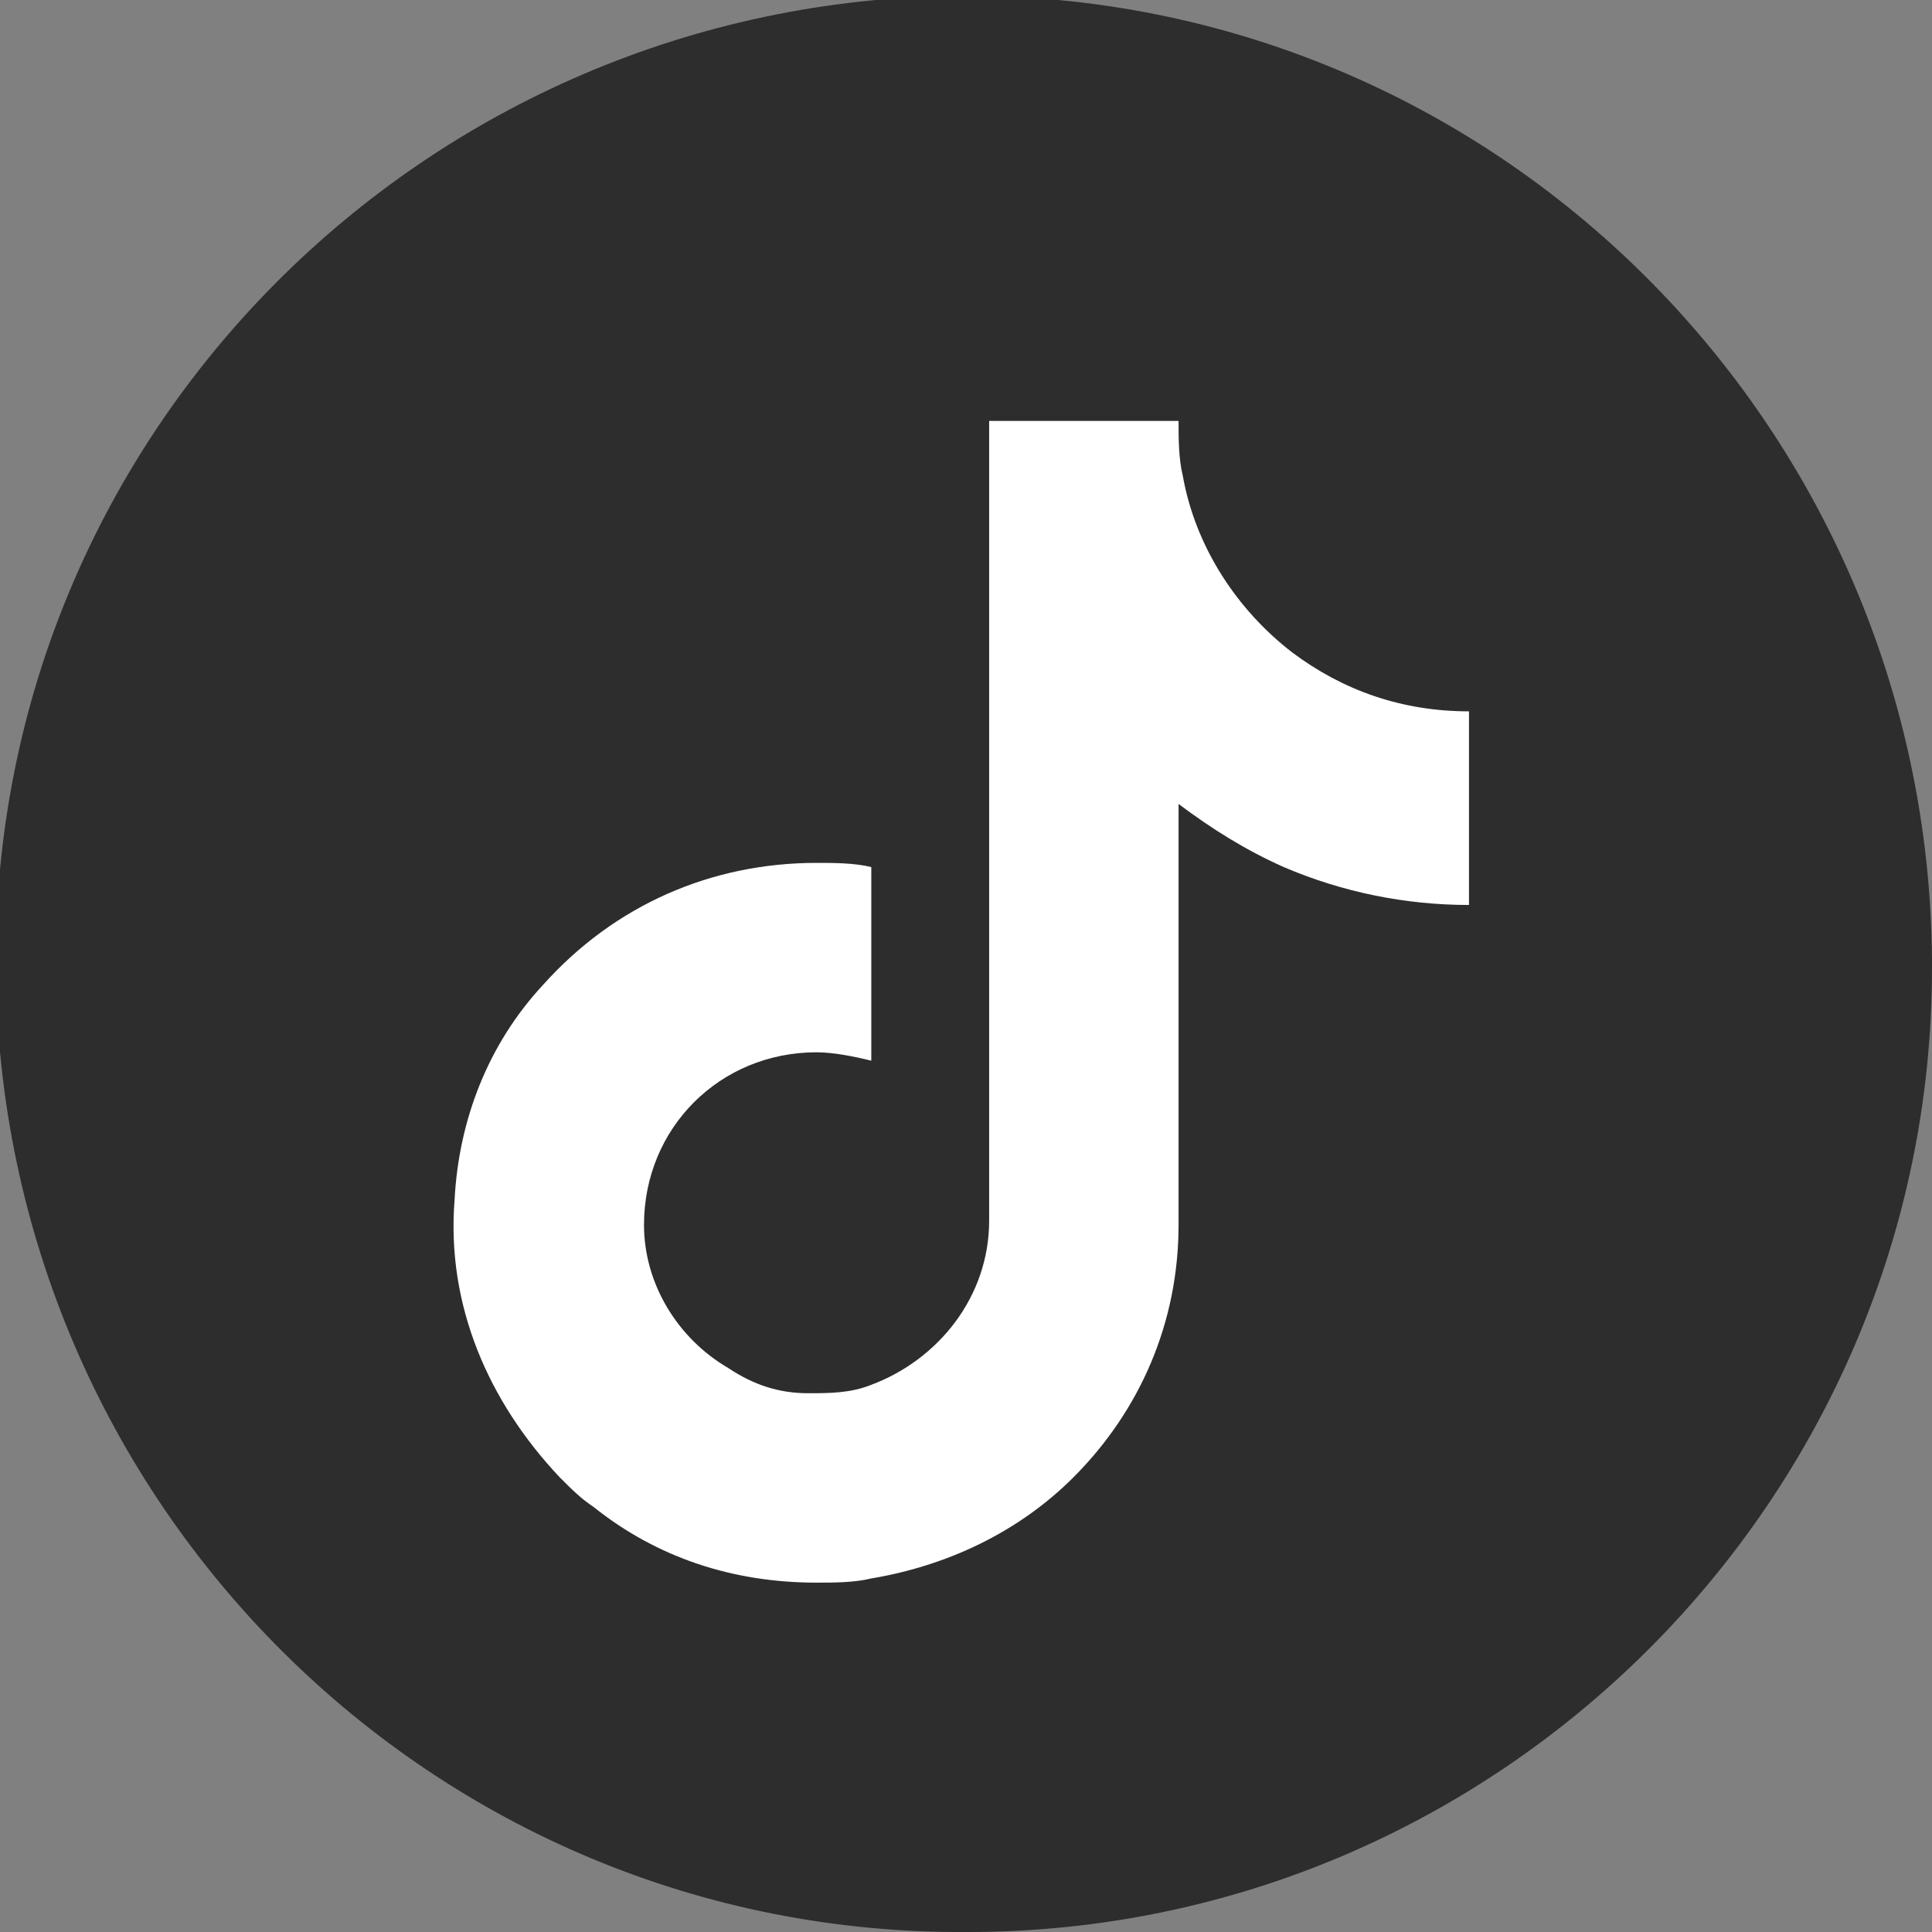 <?xml version="1.0" encoding="utf-8"?>
<!-- Generator: Adobe Illustrator 22.1.0, SVG Export Plug-In . SVG Version: 6.00 Build 0)  -->
<svg version="1.1" id="Capa_1" xmlns="http://www.w3.org/2000/svg" xmlns:xlink="http://www.w3.org/1999/xlink" x="0px" y="0px"
	 viewBox="0 0 45.9 45.9" style="enable-background:new 0 0 45.9 45.9;" xml:space="preserve">
<rect x="0" y="0" width="45.9" height="45.9" fill="#808080" stroke="none"/>
<style type="text/css">
	.st0{fill:#2D2D2D;}
	.st1{display:none;}
	.st2{display:inline;}
	.st3{fill:#F00044;}
	.st4{display:inline;fill:#08FFF9;}
	.st5{fill:#FFFFFF;}
</style>
<title>Recurso 5</title>
<g id="Capa_2_1_">
	<g id="Capa_1-2">
		<path class="st0" d="M23,45.9C10.3,46,0,35.7-0.1,23S10.1,0,22.8-0.1s23,10.2,23.1,22.9c0,0.1,0,0.1,0,0.2
			C45.9,35.6,35.6,45.9,23,45.9"/>
		<g class="st1">
			<g class="st2">
				<path class="st3" d="M18.4,24.1c-2.2,0-4,1.8-3.9,3.9c0,1.4,0.8,2.6,1.9,3.3c-0.4-0.6-0.6-1.3-0.6-2c0-2.2,1.7-3.9,3.9-3.9
					c0.4,0,0.8,0.1,1.2,0.2v-4.4c-0.4-0.1-0.8-0.1-1.2-0.1c0,0,0,0-0.1,0v3.2C19.2,24.1,18.8,24.1,18.4,24.1z"/>
				<path class="st3" d="M27.9,11L27.9,11h-1.2c0.3,1.6,1.2,3,2.5,4C28.4,13.9,27.9,12.5,27.9,11z"/>
				<path class="st3" d="M34.5,17.6c-0.4,0-0.8,0-1.2-0.1v3.1c-1.5,0-2.9-0.3-4.2-0.9c-0.9-0.4-1.7-0.8-2.4-1.4l0,9.6
					c0,2.2-0.9,4.2-2.4,5.7c-1.3,1.2-2.9,2-4.6,2.3c-0.4,0.1-0.8,0.1-1.2,0.1c-1.8,0-3.6-0.6-5-1.7c0.2,0.2,0.3,0.4,0.5,0.6
					c1.6,1.5,3.6,2.4,5.8,2.4c0.4,0,0.8,0,1.2-0.1c1.7-0.3,3.3-1,4.6-2.3c1.5-1.5,2.4-3.6,2.4-5.7l-0.1-9.6c0.7,0.6,1.5,1,2.4,1.4
					c1.3,0.6,2.8,0.9,4.2,0.9"/>
			</g>
			<path class="st4" d="M13.9,23.4c1.5-1.5,3.6-2.4,5.8-2.4v-1.2c-0.4-0.1-0.8-0.1-1.2-0.1c-2.2,0-4.3,0.8-5.8,2.4
				c-1.5,1.5-2.4,3.6-2.4,5.8c0,2.2,0.9,4.2,2.4,5.8c0.2,0.2,0.5,0.5,0.8,0.7c-1.2-1.5-1.9-3.3-1.9-5.2C11.5,27,12.3,25,13.9,23.4z"
				/>
			<path class="st4" d="M33.3,17.5v-1.2h0c-1.5,0-2.9-0.5-4-1.3C30.2,16.3,31.6,17.2,33.3,17.5z"/>
			<path class="st4" d="M19.5,33.1c0.5,0,1,0,1.5-0.2c1.6-0.5,2.7-2,2.7-3.7l0-6.4V11h3.1c-0.1-0.4-0.1-0.8-0.1-1.2h-4.3v11.8l0,6.4
				c0,1.7-1.1,3.2-2.7,3.7c-0.5,0.2-0.9,0.2-1.5,0.2c-0.7,0-1.3-0.2-1.8-0.5C17,32.3,18.2,33,19.5,33.1L19.5,33.1z"/>
			<path class="st2" d="M19.6,36c1.7-0.3,3.3-1,4.6-2.3c1.5-1.5,2.4-3.6,2.4-5.7l0-9.6c0.7,0.6,1.5,1,2.4,1.4
				c1.3,0.6,2.8,0.9,4.2,0.9v-3.1c-1.6-0.3-3-1.2-4-2.5c-1.3-1-2.2-2.4-2.5-4h-3.1v11.8l0,6.4c0,1.7-1.1,3.2-2.7,3.7
				c-0.5,0.2-0.9,0.2-1.5,0.2c-1.3-0.1-2.4-0.8-3.1-1.8c-1.1-0.7-1.9-1.9-1.9-3.3c0-2.2,1.7-3.9,3.9-3.9c0.4,0,0.8,0.1,1.2,0.2V21
				c-2.2,0-4.2,0.9-5.8,2.4c-1.5,1.5-2.4,3.6-2.4,5.7c0,1.9,0.7,3.7,1.9,5.2c1.4,1.1,3.2,1.7,5,1.7C18.8,36.1,19.2,36.1,19.6,36
				L19.6,36z"/>
		</g>
		<g>
			<path class="st5" d="M34.9,16.9c-1.6,0-3-0.5-4.2-1.4c-1.3-1-2.3-2.5-2.6-4.2c-0.1-0.4-0.1-0.9-0.1-1.3h-4.5v12.3l0,6.7
				c0,1.8-1.2,3.3-2.8,3.9c-0.5,0.2-1,0.2-1.5,0.2c-0.7,0-1.3-0.2-1.9-0.6c-1.2-0.7-2-2-2-3.4c0-2.3,1.8-4.1,4.1-4.1
				c0.4,0,0.9,0.1,1.3,0.2v-3.4v-1.2c-0.4-0.1-0.9-0.1-1.3-0.1c-2.5,0-4.8,1-6.5,2.9c-1.3,1.4-2,3.2-2.1,5.1
				c-0.2,2.5,0.8,4.8,2.5,6.6c0.3,0.3,0.5,0.5,0.8,0.7c1.5,1.2,3.3,1.8,5.3,1.8c0.4,0,0.9,0,1.3-0.1c1.8-0.3,3.5-1.1,4.8-2.4
				c1.6-1.6,2.5-3.7,2.5-6l0-10c0.8,0.6,1.6,1.1,2.5,1.5c1.4,0.6,2.9,0.9,4.4,0.9v-3.3L34.9,16.9C34.9,16.9,34.9,16.9,34.9,16.9
				L34.9,16.9z"/>
		</g>
	</g>
</g>
</svg>
